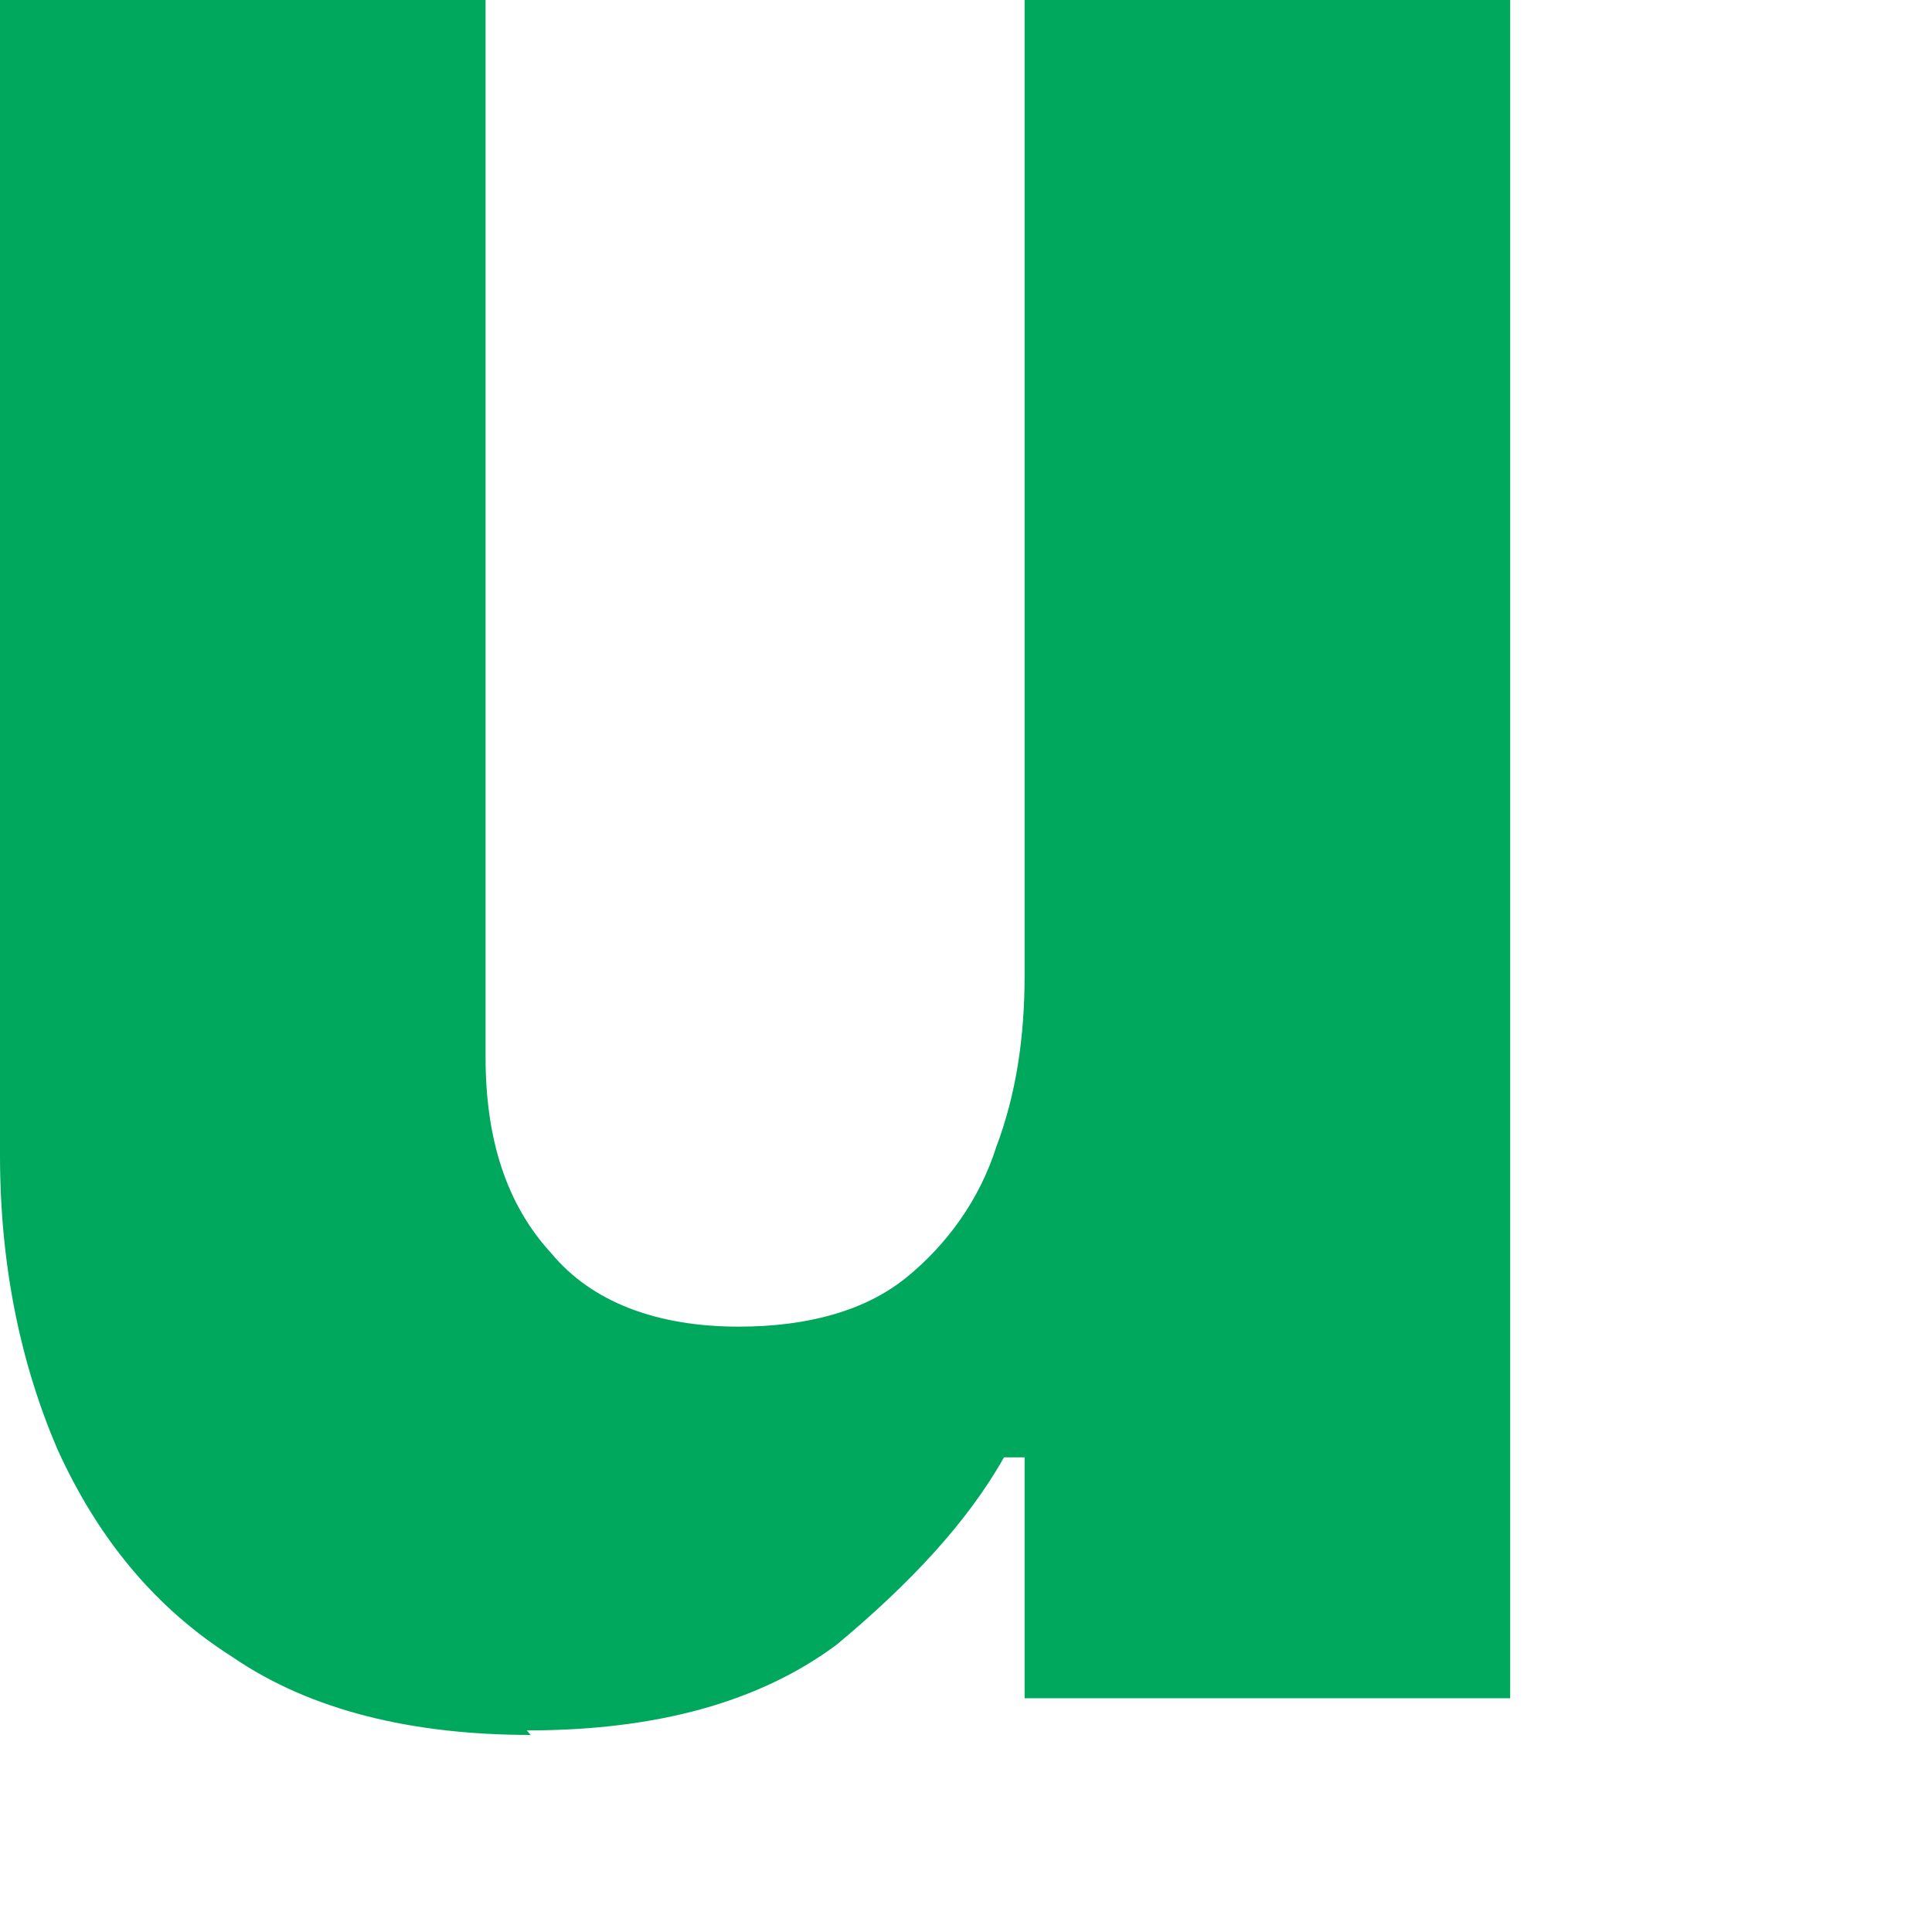 <?xml version="1.0" encoding="utf-8"?>
<svg xmlns="http://www.w3.org/2000/svg" fill="none" height="100%" overflow="visible" preserveAspectRatio="none" style="display: block;" viewBox="0 0 3 3" width="100%">
<path d="M0.824 2.694C0.64 2.694 0.482 2.656 0.361 2.573C0.241 2.497 0.152 2.389 0.089 2.25C0.032 2.117 0 1.965 0 1.794V0H0.754V1.642C0.754 1.768 0.786 1.87 0.856 1.946C0.919 2.022 1.02 2.06 1.147 2.06C1.255 2.06 1.344 2.035 1.407 1.984C1.47 1.933 1.521 1.863 1.547 1.781C1.578 1.699 1.591 1.61 1.591 1.515V0H2.345V2.637H1.591V2.263H1.559C1.502 2.364 1.413 2.459 1.299 2.554C1.179 2.643 1.02 2.687 0.818 2.687L0.824 2.694Z" fill="#00A85E" id="Vector"/>
</svg>